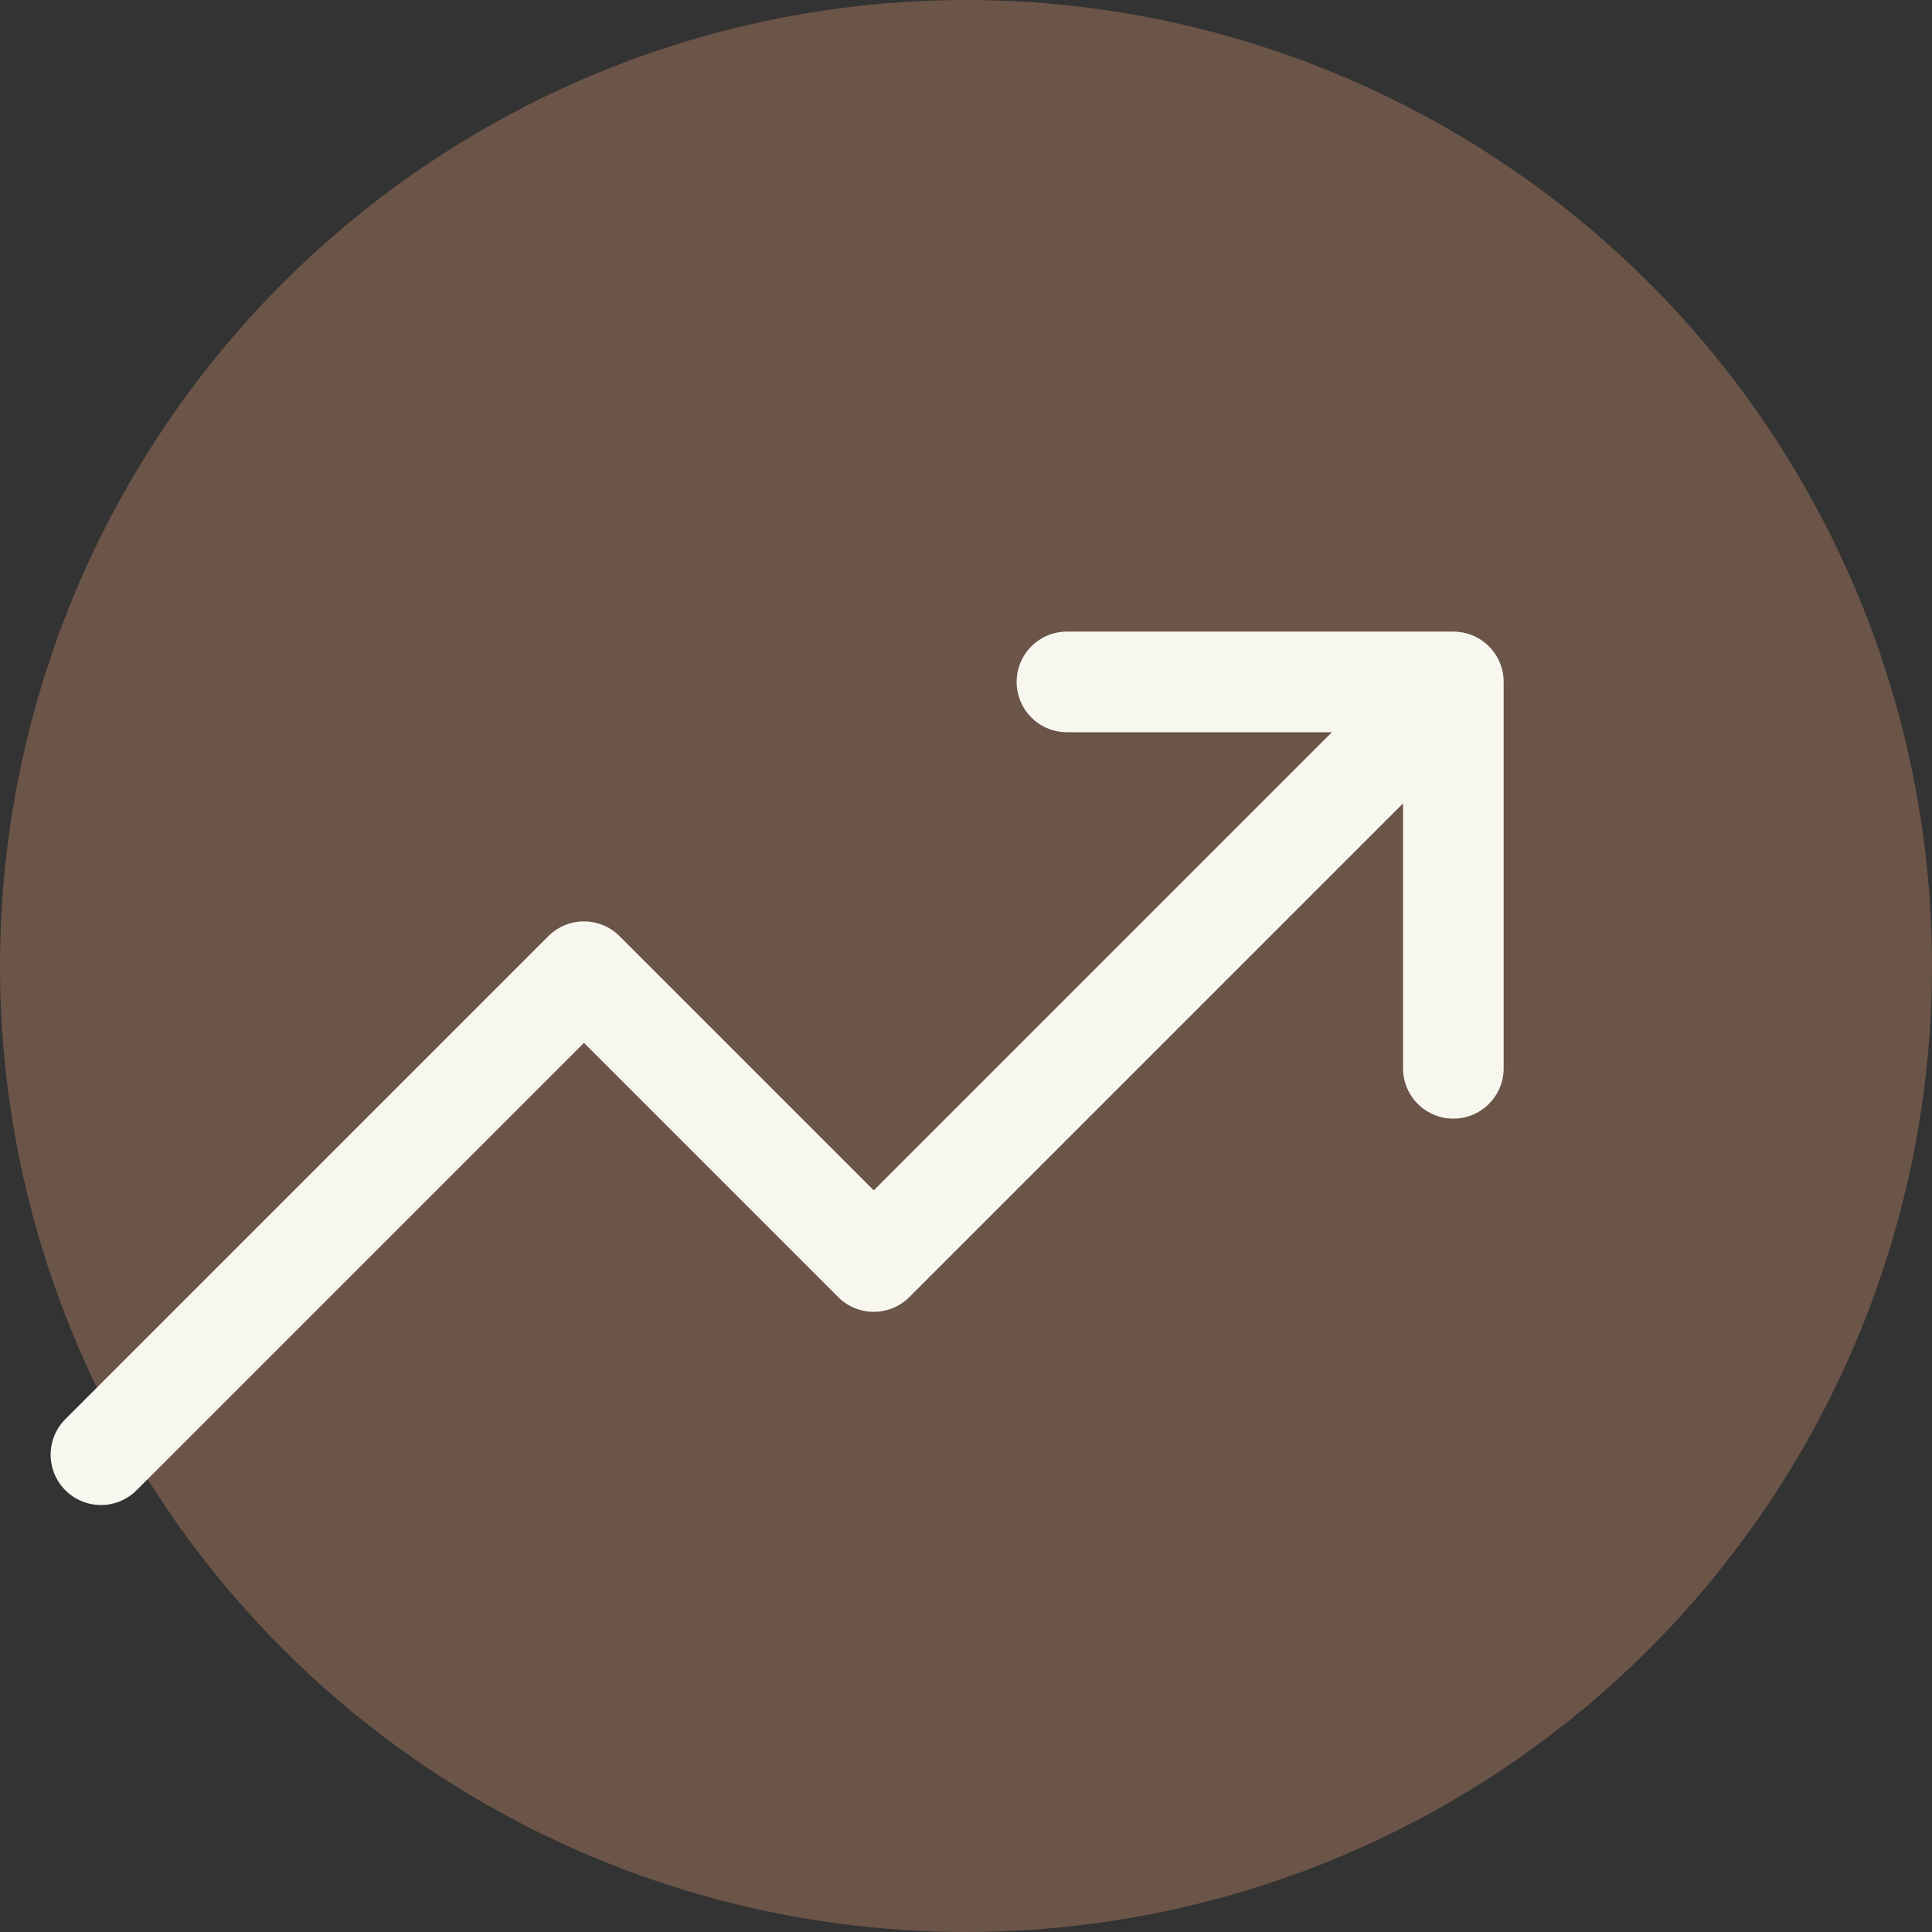 <svg xmlns="http://www.w3.org/2000/svg" width="24" height="24" viewBox="0 0 24 24">
  <rect x="0" y="0" width="24" height="24" fill="#333333" stroke="none"/>
  <g id="Group_258" data-name="Group 258" transform="translate(-80 -177)">
    <circle id="Ellipse_117" data-name="Ellipse 117" cx="12" cy="12" r="12" transform="translate(80 177)" fill="#6b5548"/>
    <path id="chart-up-arrow" d="M3,19.8l6-6,3.6,3.6,7.2-7.2m0,0H15m4.8,0V15" transform="translate(78.254 175.271)" fill="none" stroke="#f7f7f0" stroke-linecap="round" stroke-linejoin="round" stroke-width="1.25"/>
  </g>
</svg>
